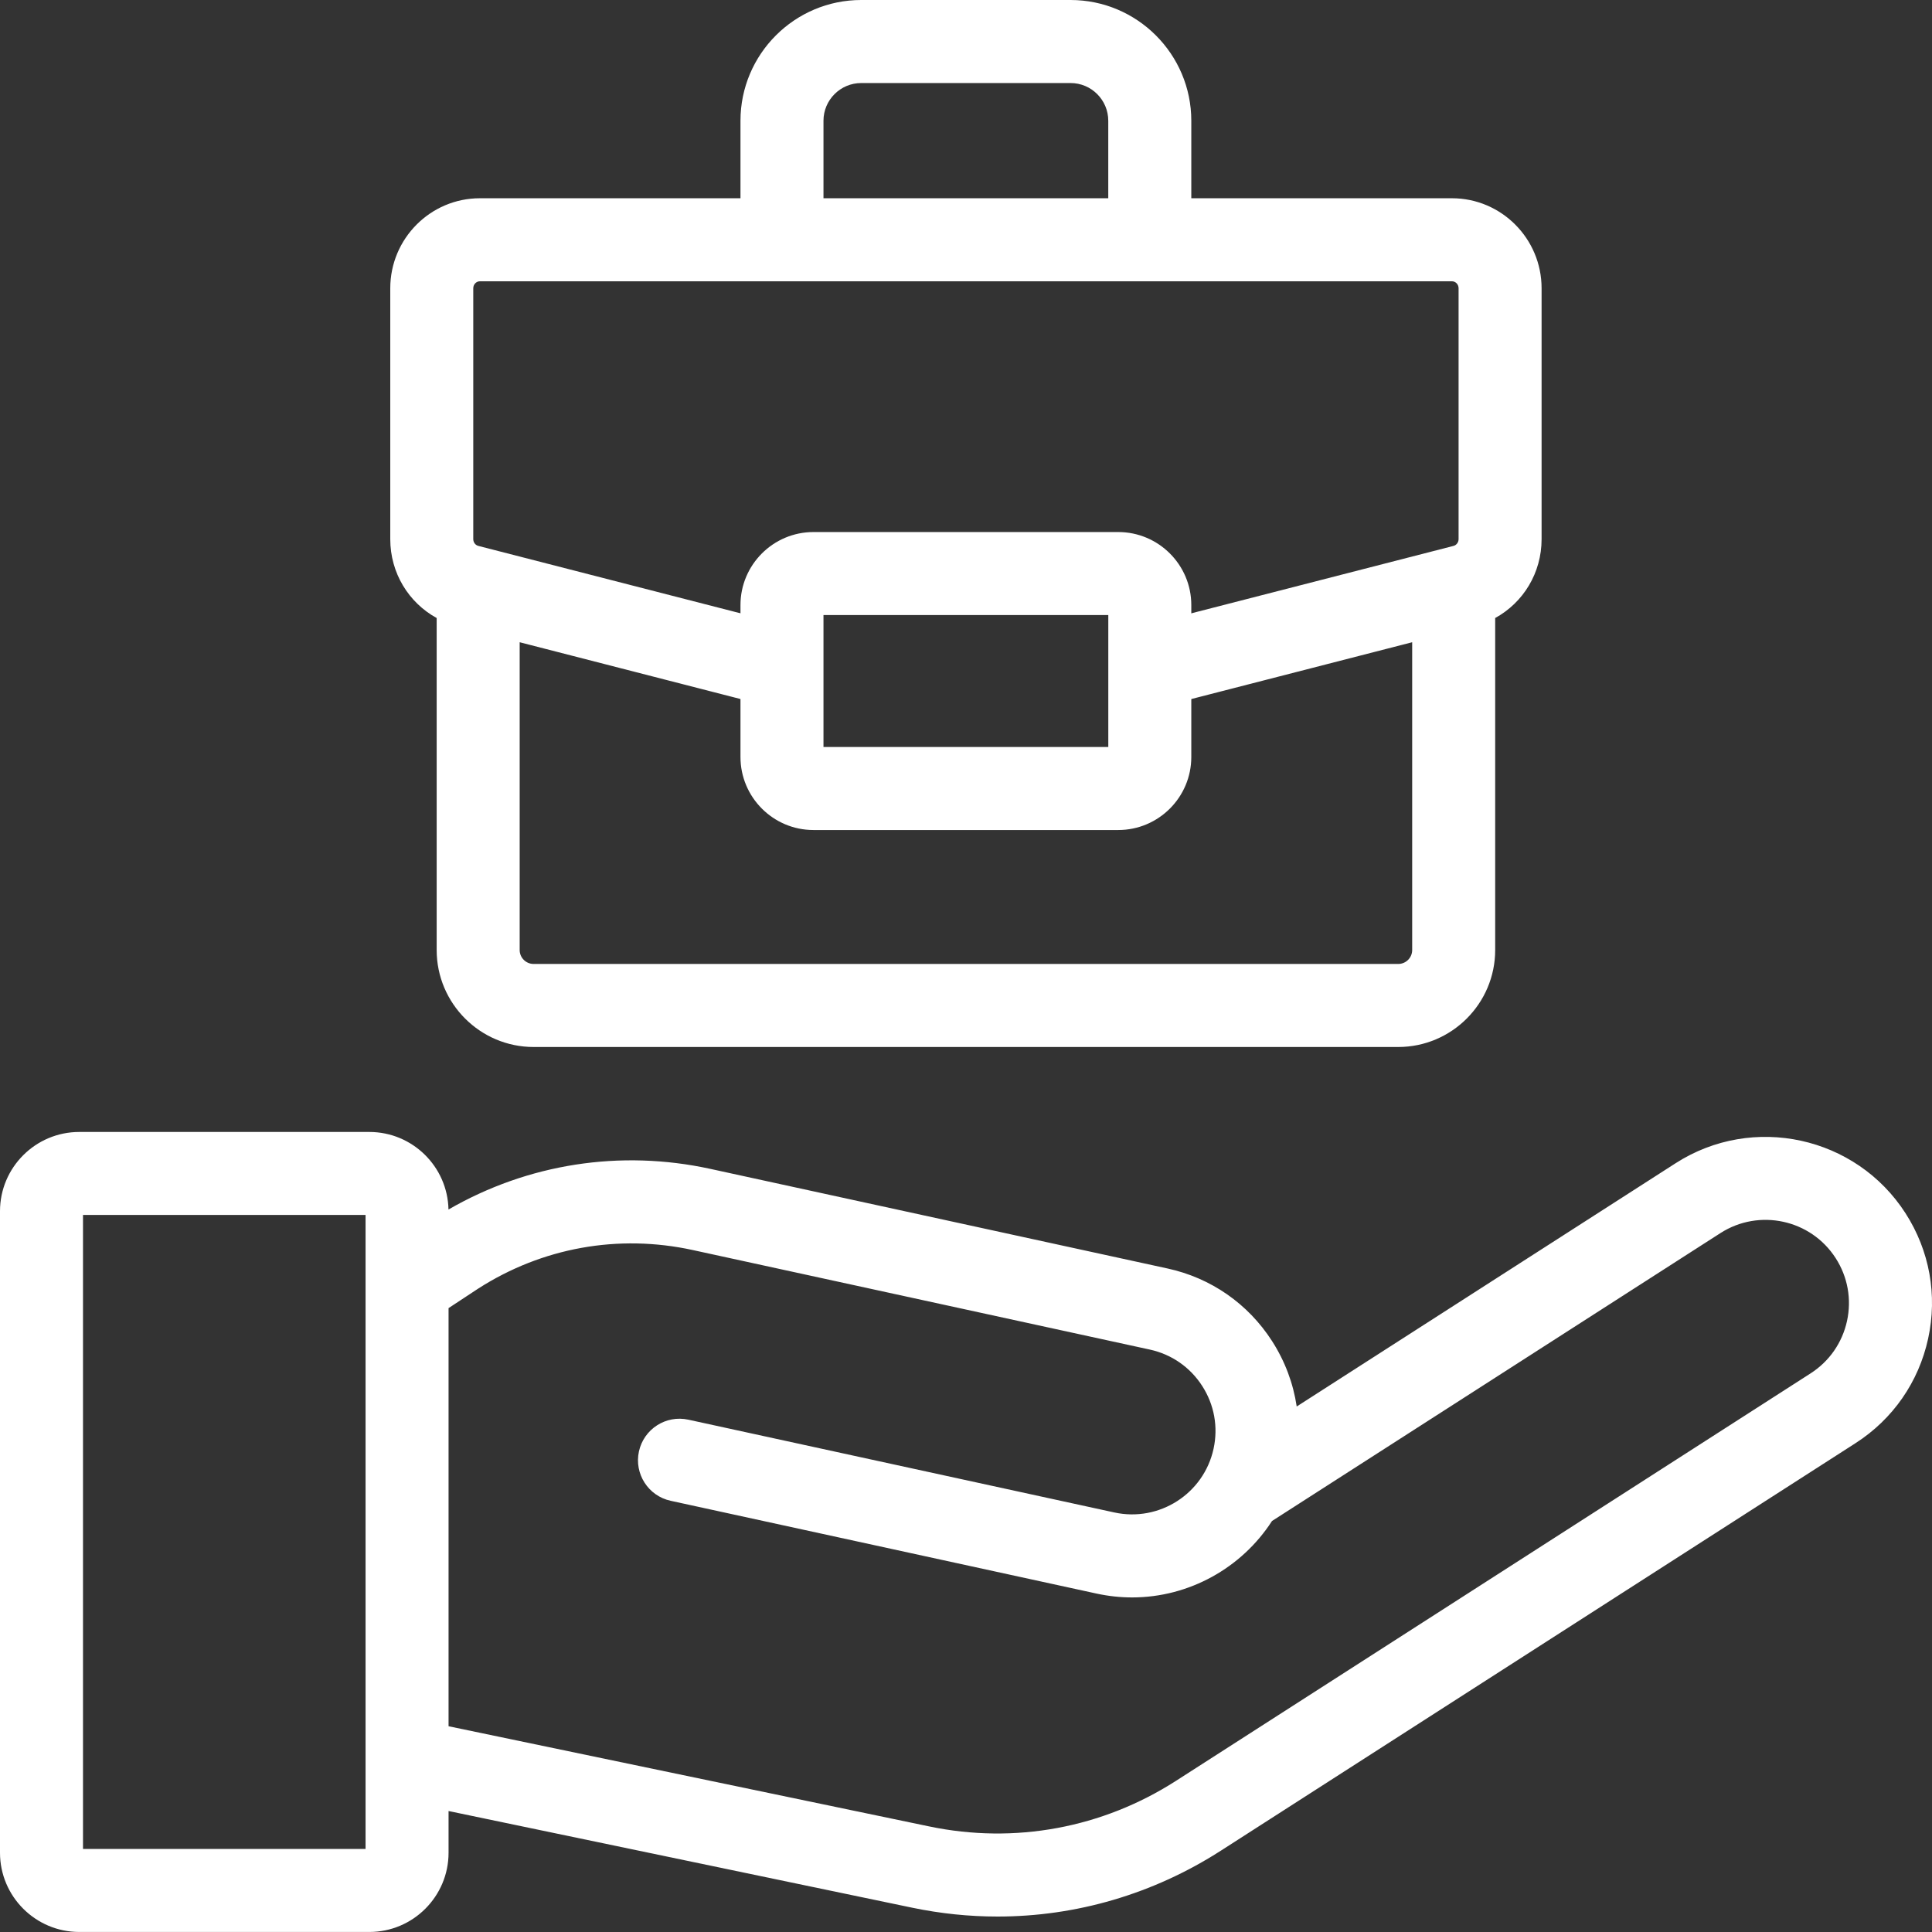 <svg width="52" height="52" viewBox="0 0 52 52" fill="none" xmlns="http://www.w3.org/2000/svg">
<rect x="0" y="0" width="52" height="52" fill="#333333" stroke="none"/>
<g clip-path="url(#clip0_2076_4965)">
<path d="M51.288 32.656C49.954 30.579 47.178 29.974 45.1 31.308L34.901 37.856C34.809 37.237 34.587 36.639 34.238 36.096C33.592 35.09 32.592 34.395 31.423 34.141L19.122 31.461C16.694 30.932 14.209 31.321 12.071 32.554C12.047 31.399 11.101 30.467 9.941 30.467H2.133C0.957 30.467 0 31.423 0 32.599V49.867C0 51.042 0.957 51.999 2.133 51.999H9.941C11.117 51.999 12.073 51.042 12.073 49.867V48.744L24.552 51.346C25.316 51.505 26.085 51.584 26.849 51.584C28.964 51.584 31.039 50.98 32.858 49.812L49.94 38.844C50.947 38.198 51.641 37.198 51.896 36.029C52.151 34.861 51.935 33.663 51.288 32.656ZM9.839 49.765H2.234V32.701H9.839V49.765ZM49.713 35.553C49.585 36.139 49.237 36.64 48.733 36.964L31.651 47.932C29.671 49.203 27.311 49.639 25.008 49.158L12.073 46.462V35.208L12.872 34.682C14.595 33.577 16.645 33.209 18.646 33.645L30.948 36.324C31.534 36.452 32.035 36.8 32.358 37.304C32.682 37.808 32.791 38.408 32.663 38.994C32.4 40.203 31.202 40.972 29.992 40.708L18.527 38.211C17.924 38.079 17.329 38.462 17.197 39.065C17.066 39.668 17.448 40.263 18.051 40.394L29.517 42.892C29.837 42.961 30.156 42.995 30.471 42.995C32.001 42.995 33.42 42.203 34.236 40.938L46.307 33.188C47.348 32.52 48.74 32.822 49.408 33.864C49.732 34.368 49.84 34.968 49.713 35.553Z" fill="white"/>
<path d="M30.947 7.468C30.33 7.468 29.829 6.968 29.829 6.351V3.25C29.829 2.69 29.374 2.235 28.814 2.235H23.18C22.62 2.235 22.164 2.69 22.164 3.25V6.351C22.164 6.968 21.664 7.468 21.047 7.468C20.43 7.468 19.93 6.968 19.93 6.351V3.25C19.93 1.458 21.388 0 23.18 0H28.814C30.606 0 32.064 1.458 32.064 3.25V6.351C32.064 6.968 31.564 7.468 30.947 7.468Z" fill="white"/>
<path d="M39.08 5.336H12.916C11.586 5.336 10.504 6.423 10.504 7.759V14.511C10.504 15.418 10.995 16.218 11.753 16.634V25.57C11.753 27.009 12.924 28.18 14.363 28.18H37.633C39.072 28.18 40.243 27.009 40.243 25.57V16.634C41.002 16.218 41.492 15.418 41.492 14.511V7.759C41.492 6.423 40.41 5.336 39.08 5.336ZM37.633 25.945H14.363C14.156 25.945 13.987 25.777 13.987 25.57V17.286L20.688 19.009C21.285 19.163 21.894 18.803 22.048 18.206C22.201 17.608 21.841 16.999 21.244 16.845L12.909 14.702C12.899 14.699 12.889 14.697 12.879 14.694C12.797 14.676 12.738 14.599 12.738 14.511V7.759C12.738 7.655 12.818 7.571 12.916 7.571H39.08C39.178 7.571 39.258 7.655 39.258 7.759V14.511C39.258 14.598 39.199 14.676 39.117 14.694C39.107 14.697 39.097 14.699 39.087 14.702L30.752 16.845C30.154 16.999 29.795 17.608 29.948 18.206C30.078 18.71 30.532 19.045 31.029 19.045C31.122 19.045 31.215 19.034 31.309 19.009L38.009 17.286V25.57C38.009 25.777 37.84 25.945 37.633 25.945Z" fill="white"/>
<path d="M30.098 22.34H21.895C20.811 22.34 19.93 21.458 19.93 20.374V16.285C19.93 15.202 20.811 14.32 21.895 14.32H30.098C31.182 14.32 32.064 15.202 32.064 16.285V20.374C32.064 21.458 31.182 22.34 30.098 22.34ZM22.164 20.105H29.83V16.554H22.164V20.105Z" fill="white"/>
</g>
<defs>
<clipPath id="clip0_2076_4965">
<rect width="52" height="52" fill="white"/>
</clipPath>
</defs>
</svg>
